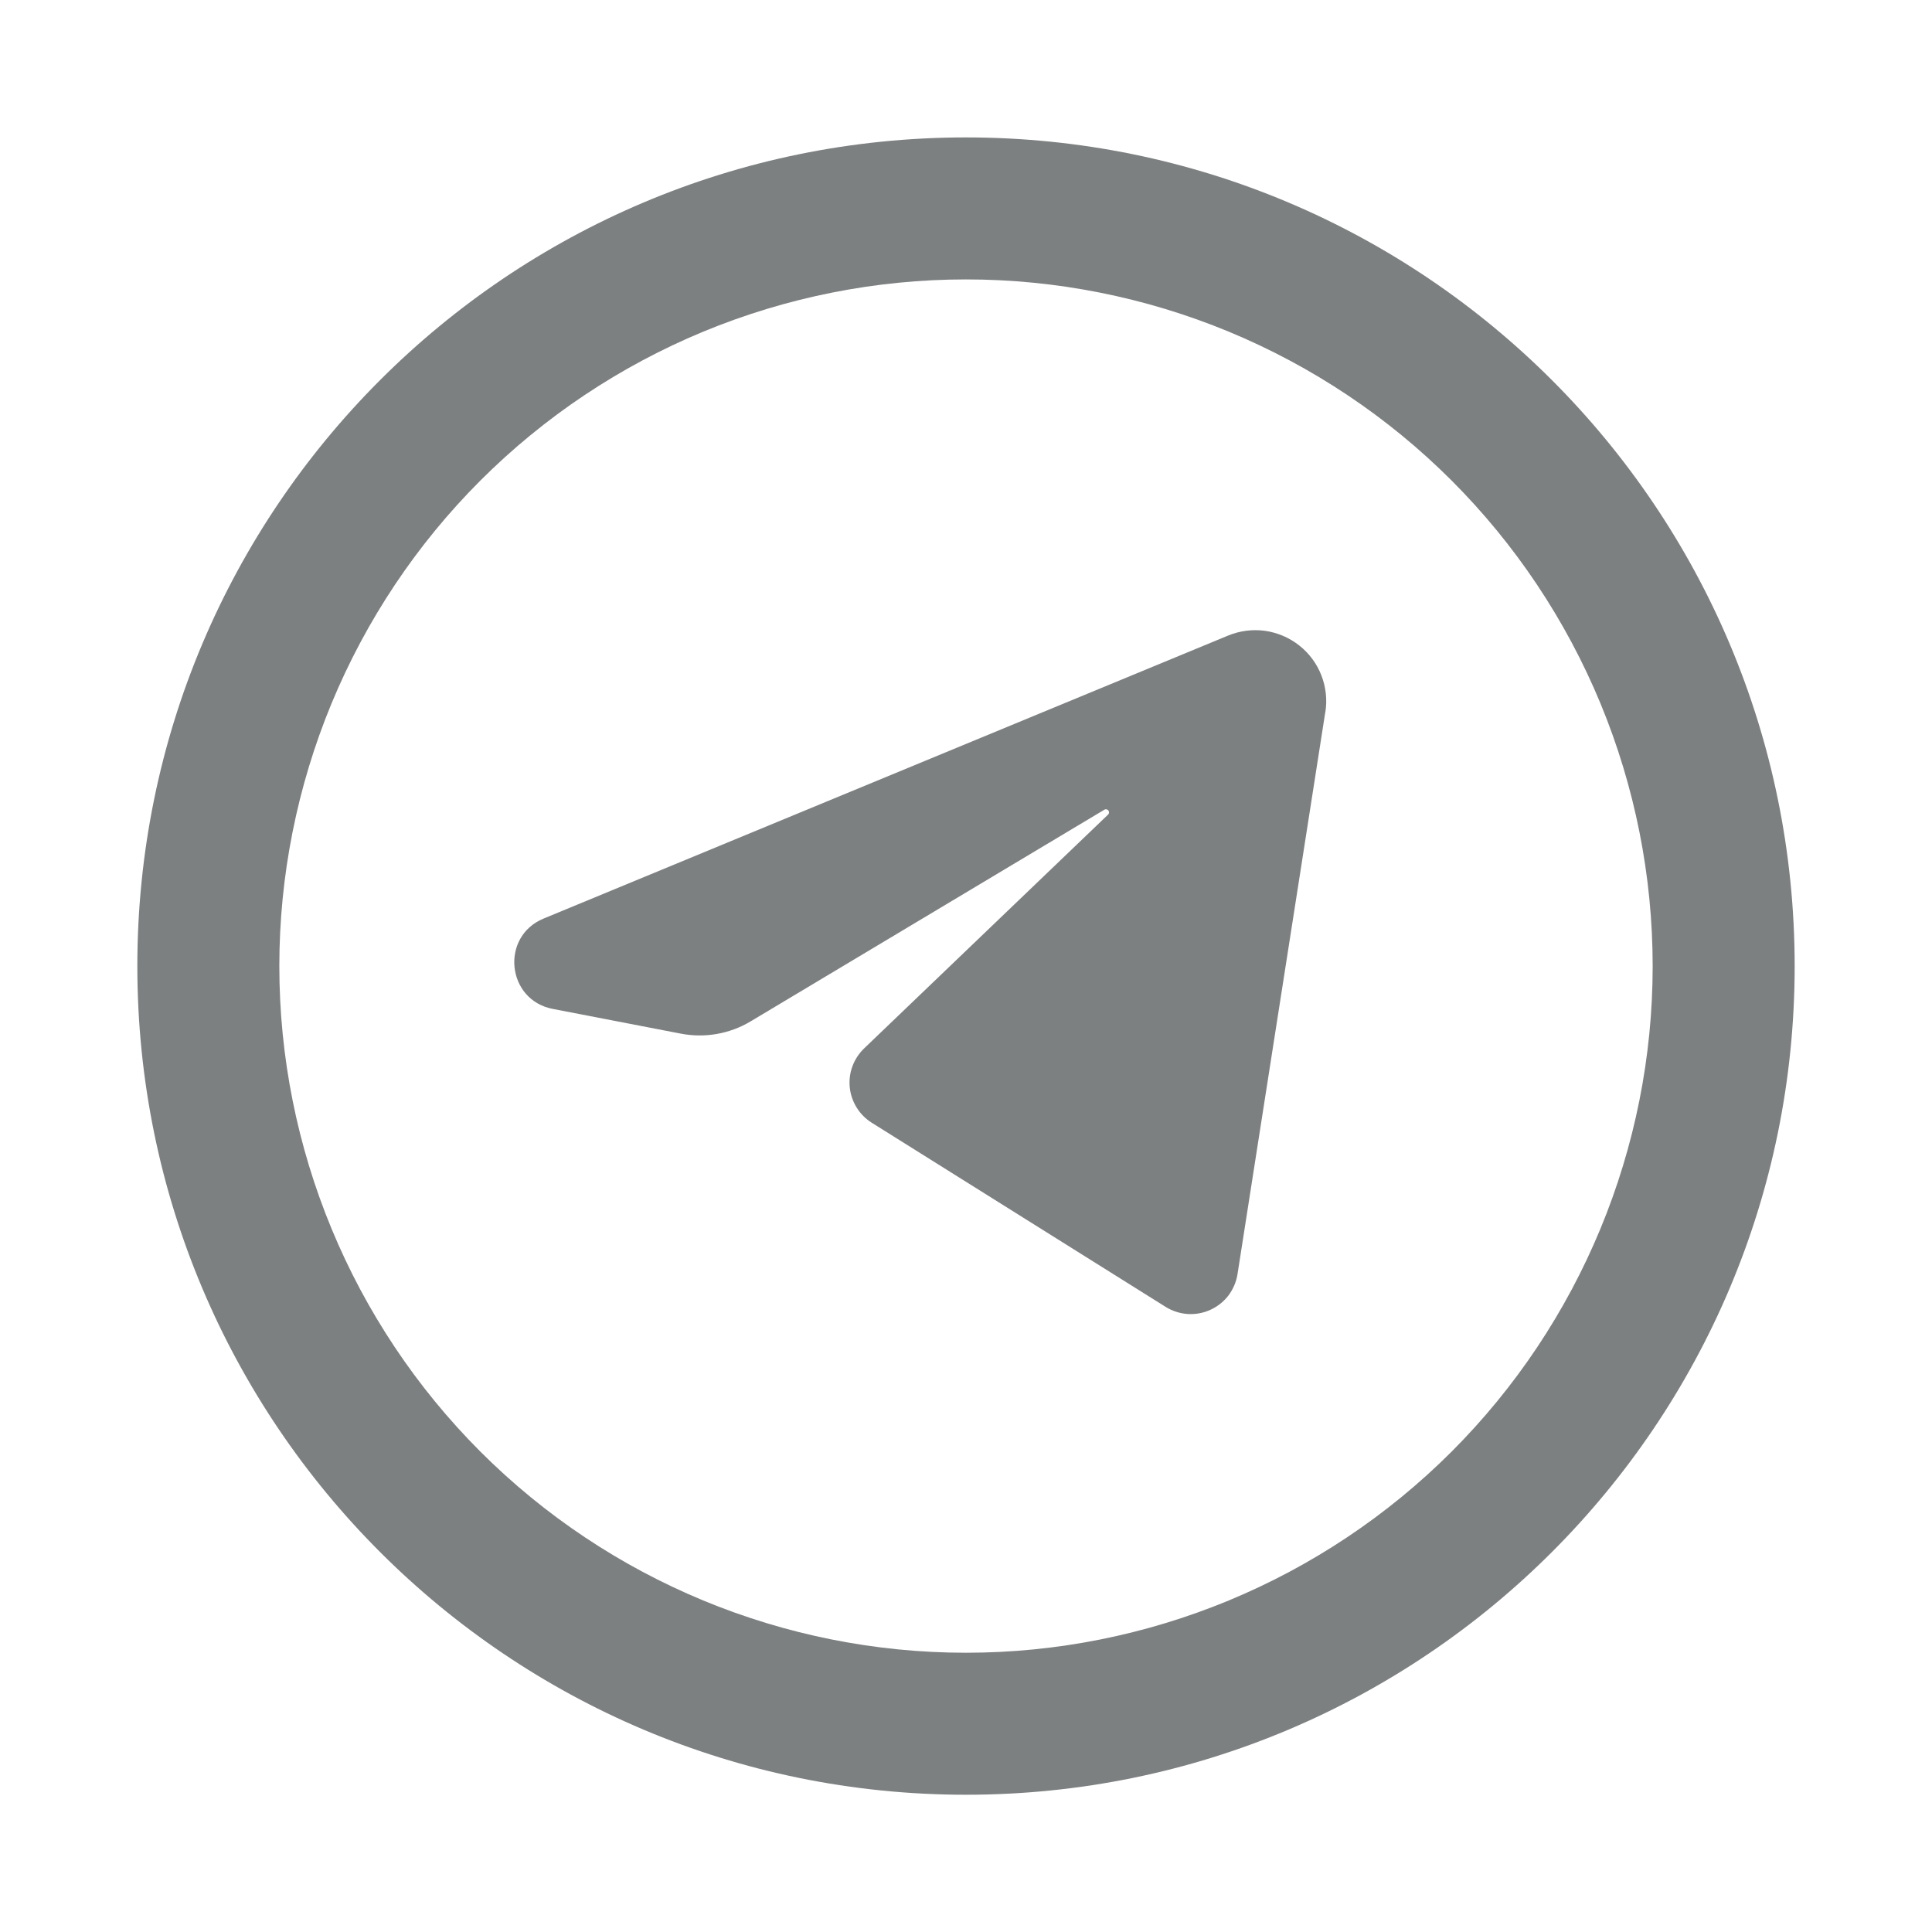 <?xml version="1.0" encoding="UTF-8"?> <svg xmlns="http://www.w3.org/2000/svg" width="24" height="24" viewBox="0 0 24 24" fill="none"><path d="M16.463 8.848L15.373 15.827C15.358 15.923 15.319 16.014 15.261 16.092C15.202 16.169 15.124 16.231 15.036 16.271C14.947 16.312 14.85 16.329 14.753 16.323C14.656 16.316 14.562 16.286 14.479 16.234L10.829 13.947C10.753 13.899 10.689 13.835 10.642 13.759C10.595 13.683 10.565 13.598 10.556 13.508C10.547 13.419 10.558 13.33 10.589 13.246C10.62 13.162 10.67 13.086 10.734 13.024L13.764 10.12C13.798 10.088 13.758 10.035 13.718 10.059L9.326 12.687C9.065 12.844 8.755 12.898 8.456 12.84L6.866 12.533C6.292 12.422 6.213 11.634 6.752 11.411L15.254 7.896C15.399 7.836 15.557 7.815 15.713 7.836C15.868 7.858 16.015 7.92 16.138 8.017C16.262 8.114 16.357 8.242 16.414 8.388C16.471 8.534 16.489 8.693 16.464 8.848" fill="#7D8081"></path><path fill-rule="evenodd" clip-rule="evenodd" d="M12 1.707C6.315 1.707 1.706 6.316 1.706 12.001C1.706 17.686 6.315 22.295 12 22.295C17.685 22.295 22.294 17.686 22.294 12.001C22.294 6.316 17.685 1.707 12 1.707ZM3.47 12.001C3.47 10.881 3.691 9.772 4.119 8.737C4.548 7.702 5.176 6.761 5.968 5.969C6.761 5.177 7.701 4.549 8.736 4.12C9.771 3.692 10.88 3.471 12 3.471C13.12 3.471 14.229 3.692 15.264 4.12C16.299 4.549 17.24 5.177 18.032 5.969C18.824 6.761 19.452 7.702 19.881 8.737C20.309 9.772 20.53 10.881 20.53 12.001C20.53 14.263 19.631 16.433 18.032 18.033C16.432 19.632 14.262 20.531 12 20.531C9.738 20.531 7.568 19.632 5.968 18.033C4.369 16.433 3.47 14.263 3.47 12.001Z" fill="#7D8081"></path></svg> 